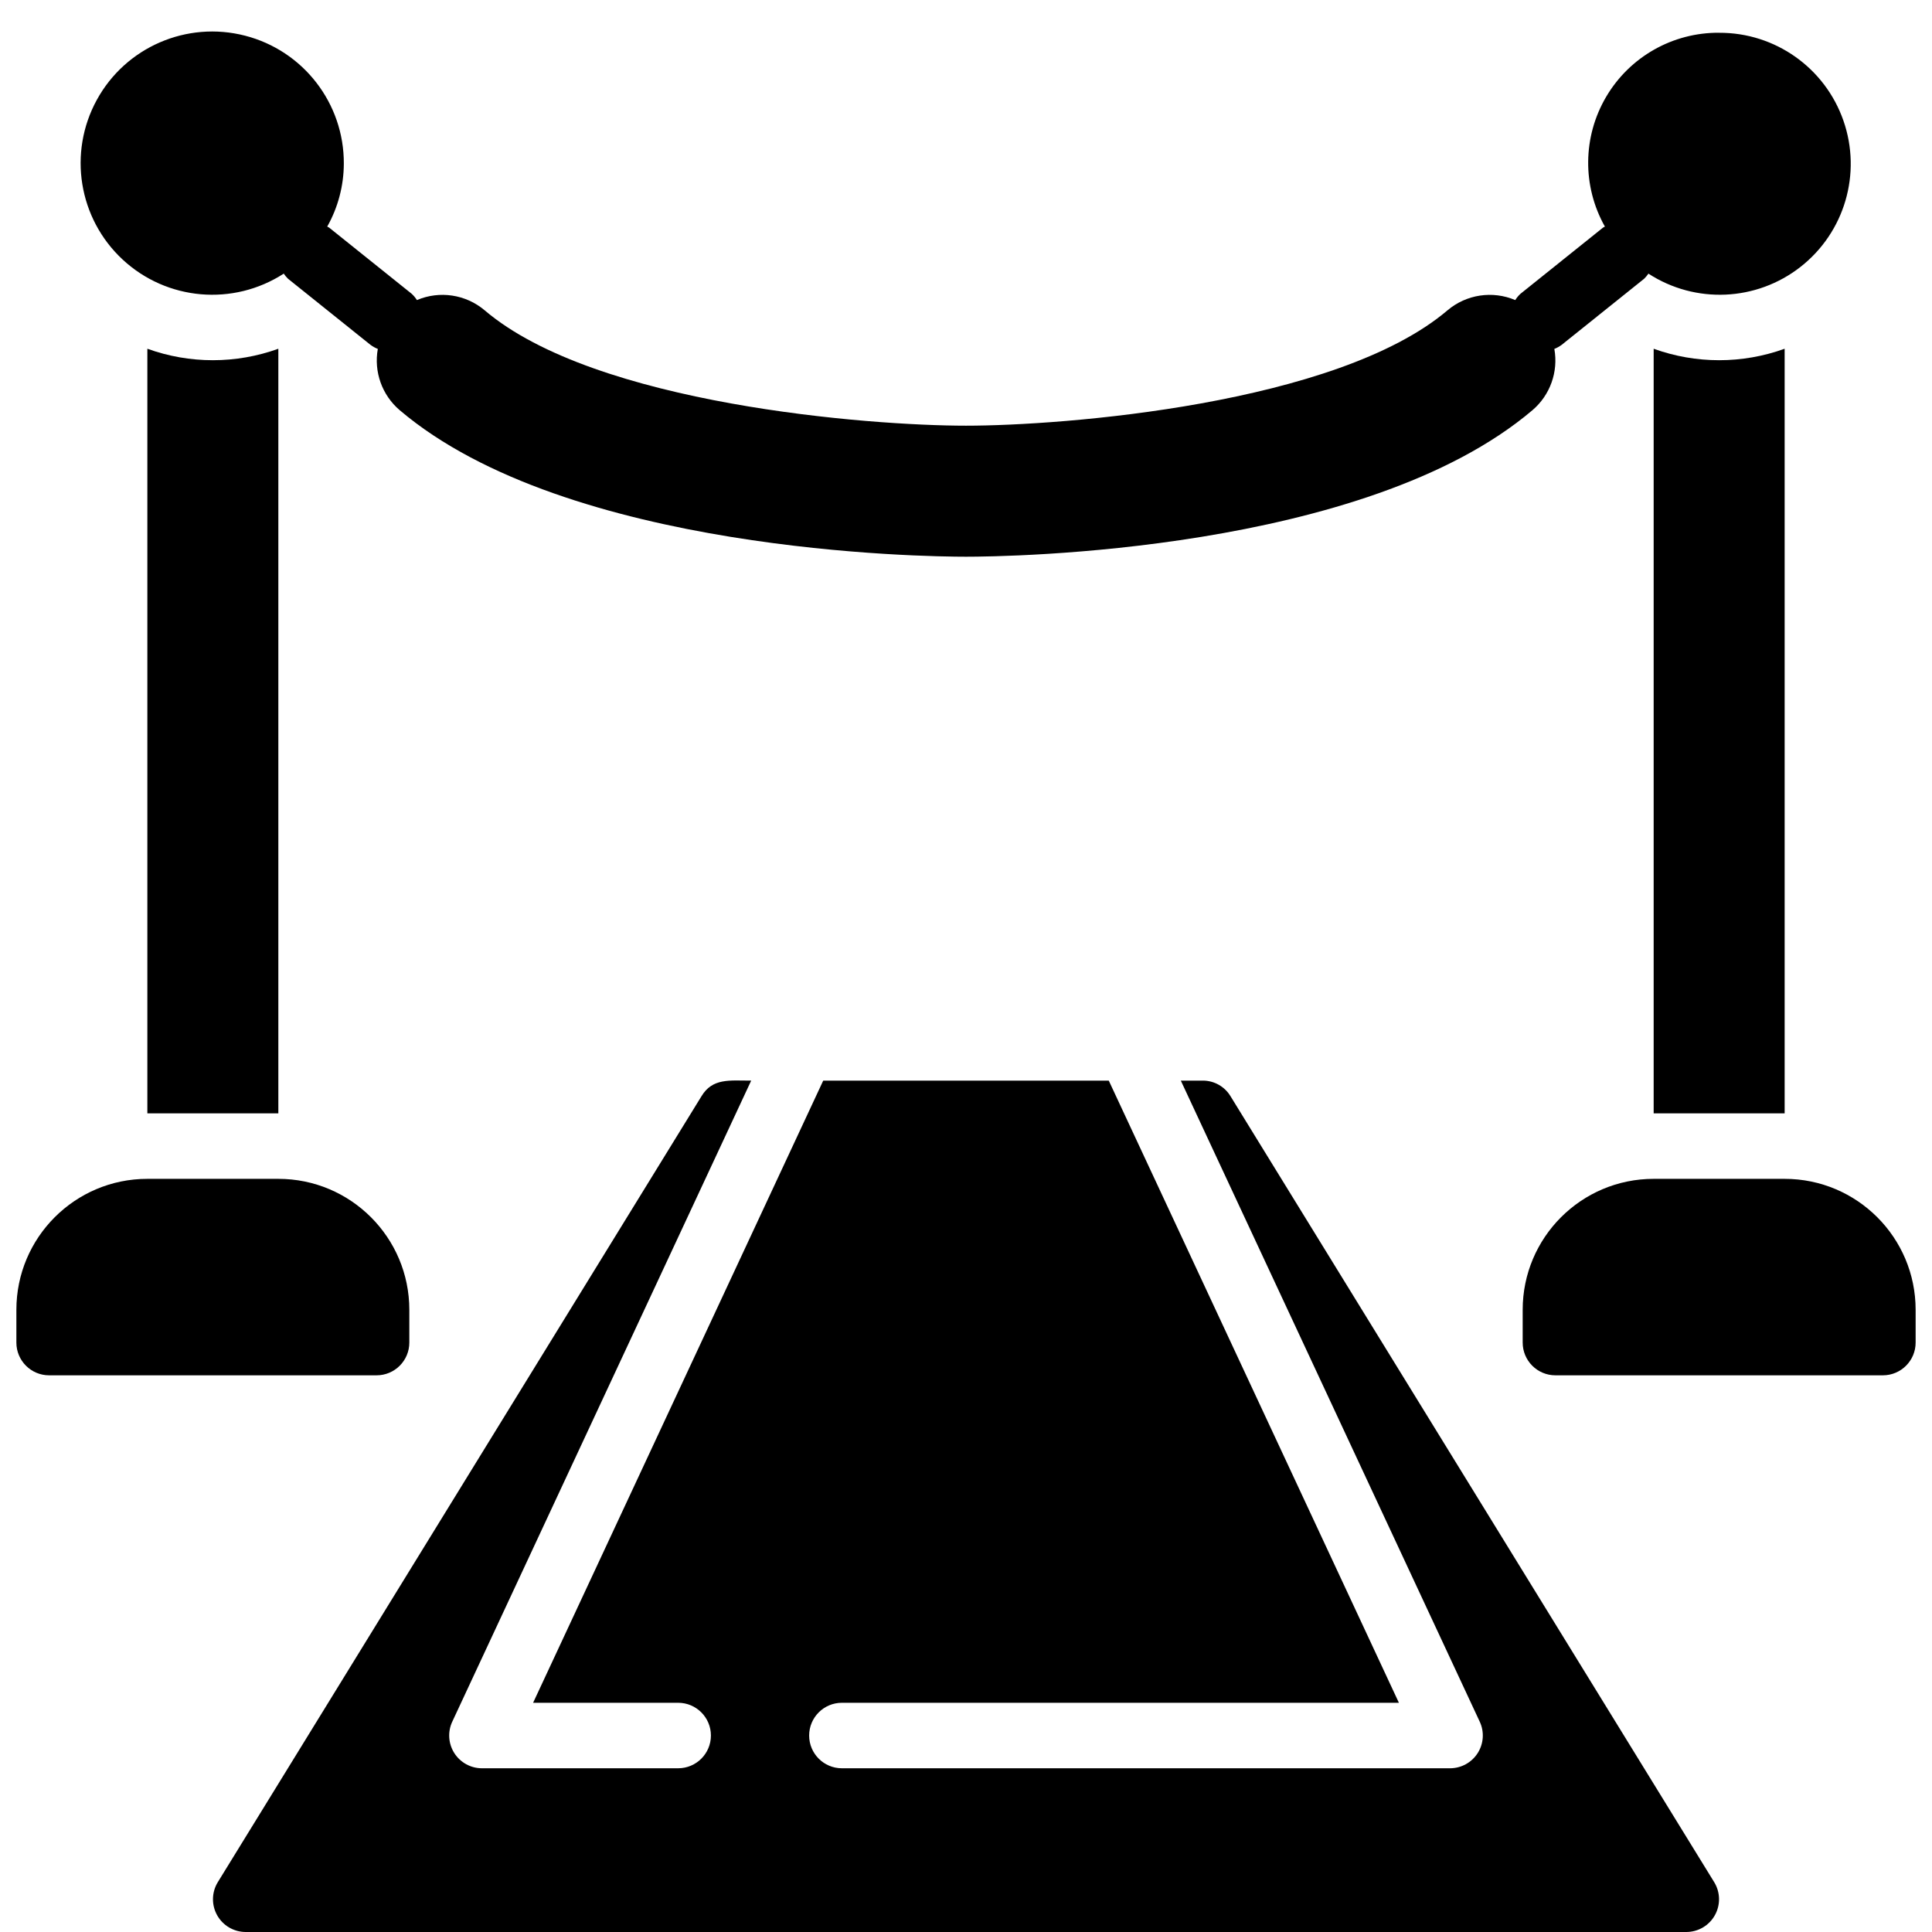 <svg xmlns="http://www.w3.org/2000/svg" height="512" viewBox="0 0 58 59" width="512"><g id="Page-1" fill="none" fill-rule="evenodd"><g id="024---Red-Carpet" fill="rgb(0,0,0)" fill-rule="nonzero"><path id="Shape" d="m51 59h-44c-.361-.002-.693-.197-.869-.512s-.169-.7.019-1.008l14.77-24c.338-.564.861-.48 1.52-.48l-9.13 19.58c-.143.308-.119.668.063.955.182.287.497.462.837.465h6c.552 0 1-.448 1-1s-.448-1-1-1h-4.43l8.86-19h8.72l8.86 19h-17.01c-.552 0-1 .448-1 1s.448 1 1 1h18.58c.34-.003.655-.178.837-.465.182-.287.206-.647.063-.955l-9.13-19.58h.67c.348-.001.671.181.85.48l14.77 24c.188.308.195.693.019 1.008s-.508.51-.869.512z"></path><path id="Shape" d="m4 36h4c2.209 0 4 1.791 4 4v1c0 .552-.448 1-1 1h-10c-.552 0-1-.448-1-1v-1c0-2.209 1.791-4 4-4z"></path><path id="Shape" d="m50 36h4c2.209 0 4 1.791 4 4v1c0 .552-.448 1-1 1h-10c-.552 0-1-.448-1-1v-1c0-2.209 1.791-4 4-4z"></path><path id="Shape" d="m4 10.65v23.35h4v-23.35c-1.292.467-2.708.467-4 0z"></path><path id="Shape" d="m50 10.65v23.35h4v-23.35c-1.292.467-2.708.467-4 0z"></path><path id="Shape" d="m52 1c-1.416-.01-2.731.734-3.45 1.955-.719 1.22-.734 2.731-.039 3.965-.018.013-.039.016-.056.03l-2.52 2.02c-.063.057-.117.122-.162.194-.693-.295-1.493-.174-2.068.312-3.392 2.883-11.766 3.524-14.705 3.524s-11.313-.641-14.7-3.524c-.575-.486-1.375-.607-2.068-.312-.045-.072-.099-.137-.162-.194l-2.52-2.02c-.017-.014-.039-.017-.057-.03.33-.586.504-1.247.507-1.92.009-1.84-1.233-3.451-3.015-3.91-1.781-.46-3.648.349-4.53 1.963s-.557 3.622.791 4.874c1.348 1.252 3.374 1.429 4.919.429.038.056.081.108.129.155l2.52 2.02c.069.051.144.093.224.124-.126.698.128 1.41.667 1.87 5.118 4.351 16.064 4.476 17.295 4.476s12.177-.125 17.3-4.476c.539-.46.793-1.172.667-1.87.08-.031.155-.073.224-.124l2.52-2.02c.048-.047.091-.099.129-.155 1.434.931 3.3.848 4.646-.207s1.872-2.847 1.31-4.462c-.561-1.615-2.087-2.694-3.796-2.686z"></path></g></g></svg>